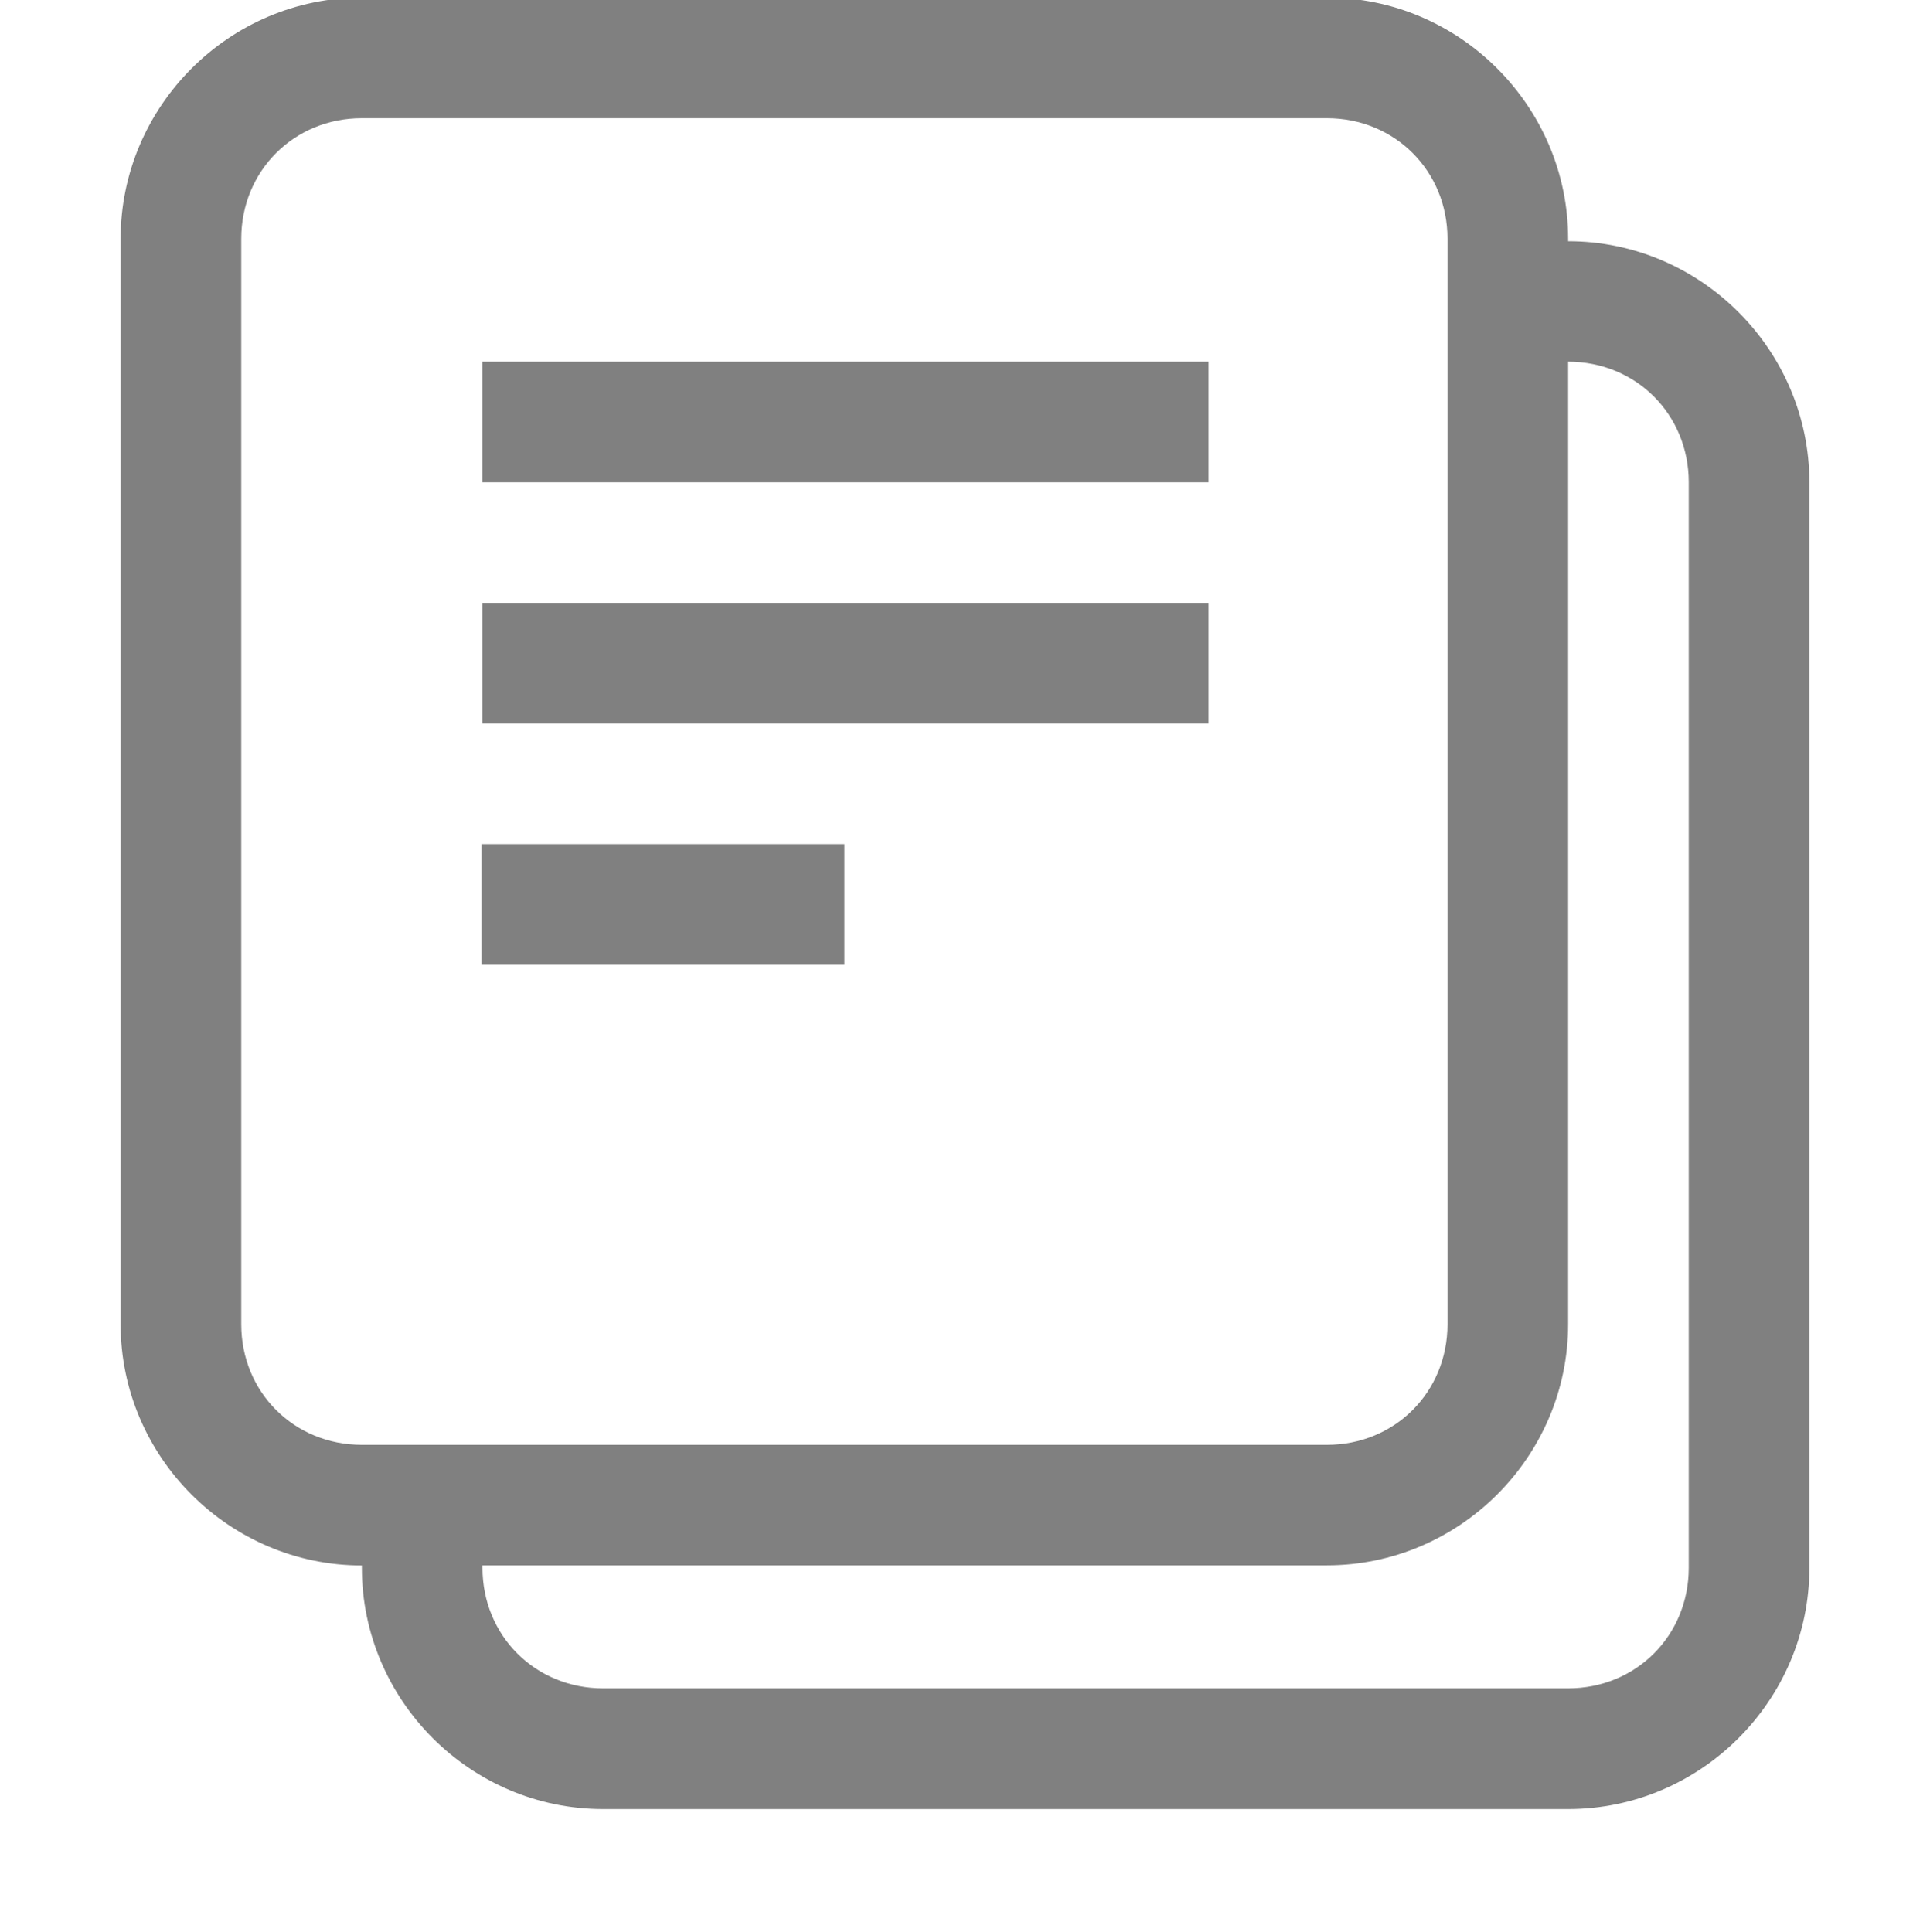 <svg version="1.1" viewBox="0 0 16 16.02" xmlns="http://www.w3.org/2000/svg">
 <path d="m3-0.02c-1.099 0-2 0.901-2 2v9c0 1.099 0.901 2 2 2v0.02c0 1.099 0.901 2 2 2h8c1.099 0 2-0.901 2-2v-9c0-1.099-0.901-2-2-2v-0.02c0-1.099-0.901-2-2-2h-8zm0 1h8c0.563 0 1 0.437 1 1v0.52 8.48c0 0.563-0.437 1-1 1h-8c-0.563 0-1-0.437-1-1v-9c0-0.563 0.437-1 1-1zm1 2.019v1h6.019v-1h-6.019zm9 0c0.563 0 1 0.437 1 1v9c0 0.563-0.437 1-1 1h-8c-0.563 0-1-0.437-1-1v-0.02h7c1.099 0 2-0.901 2-2v-7.981zm-9 2v1h6.019v-1h-6.019zm-0.008 2v1h3.008v-1h-3.008z" fill="#808080"/>
</svg>
